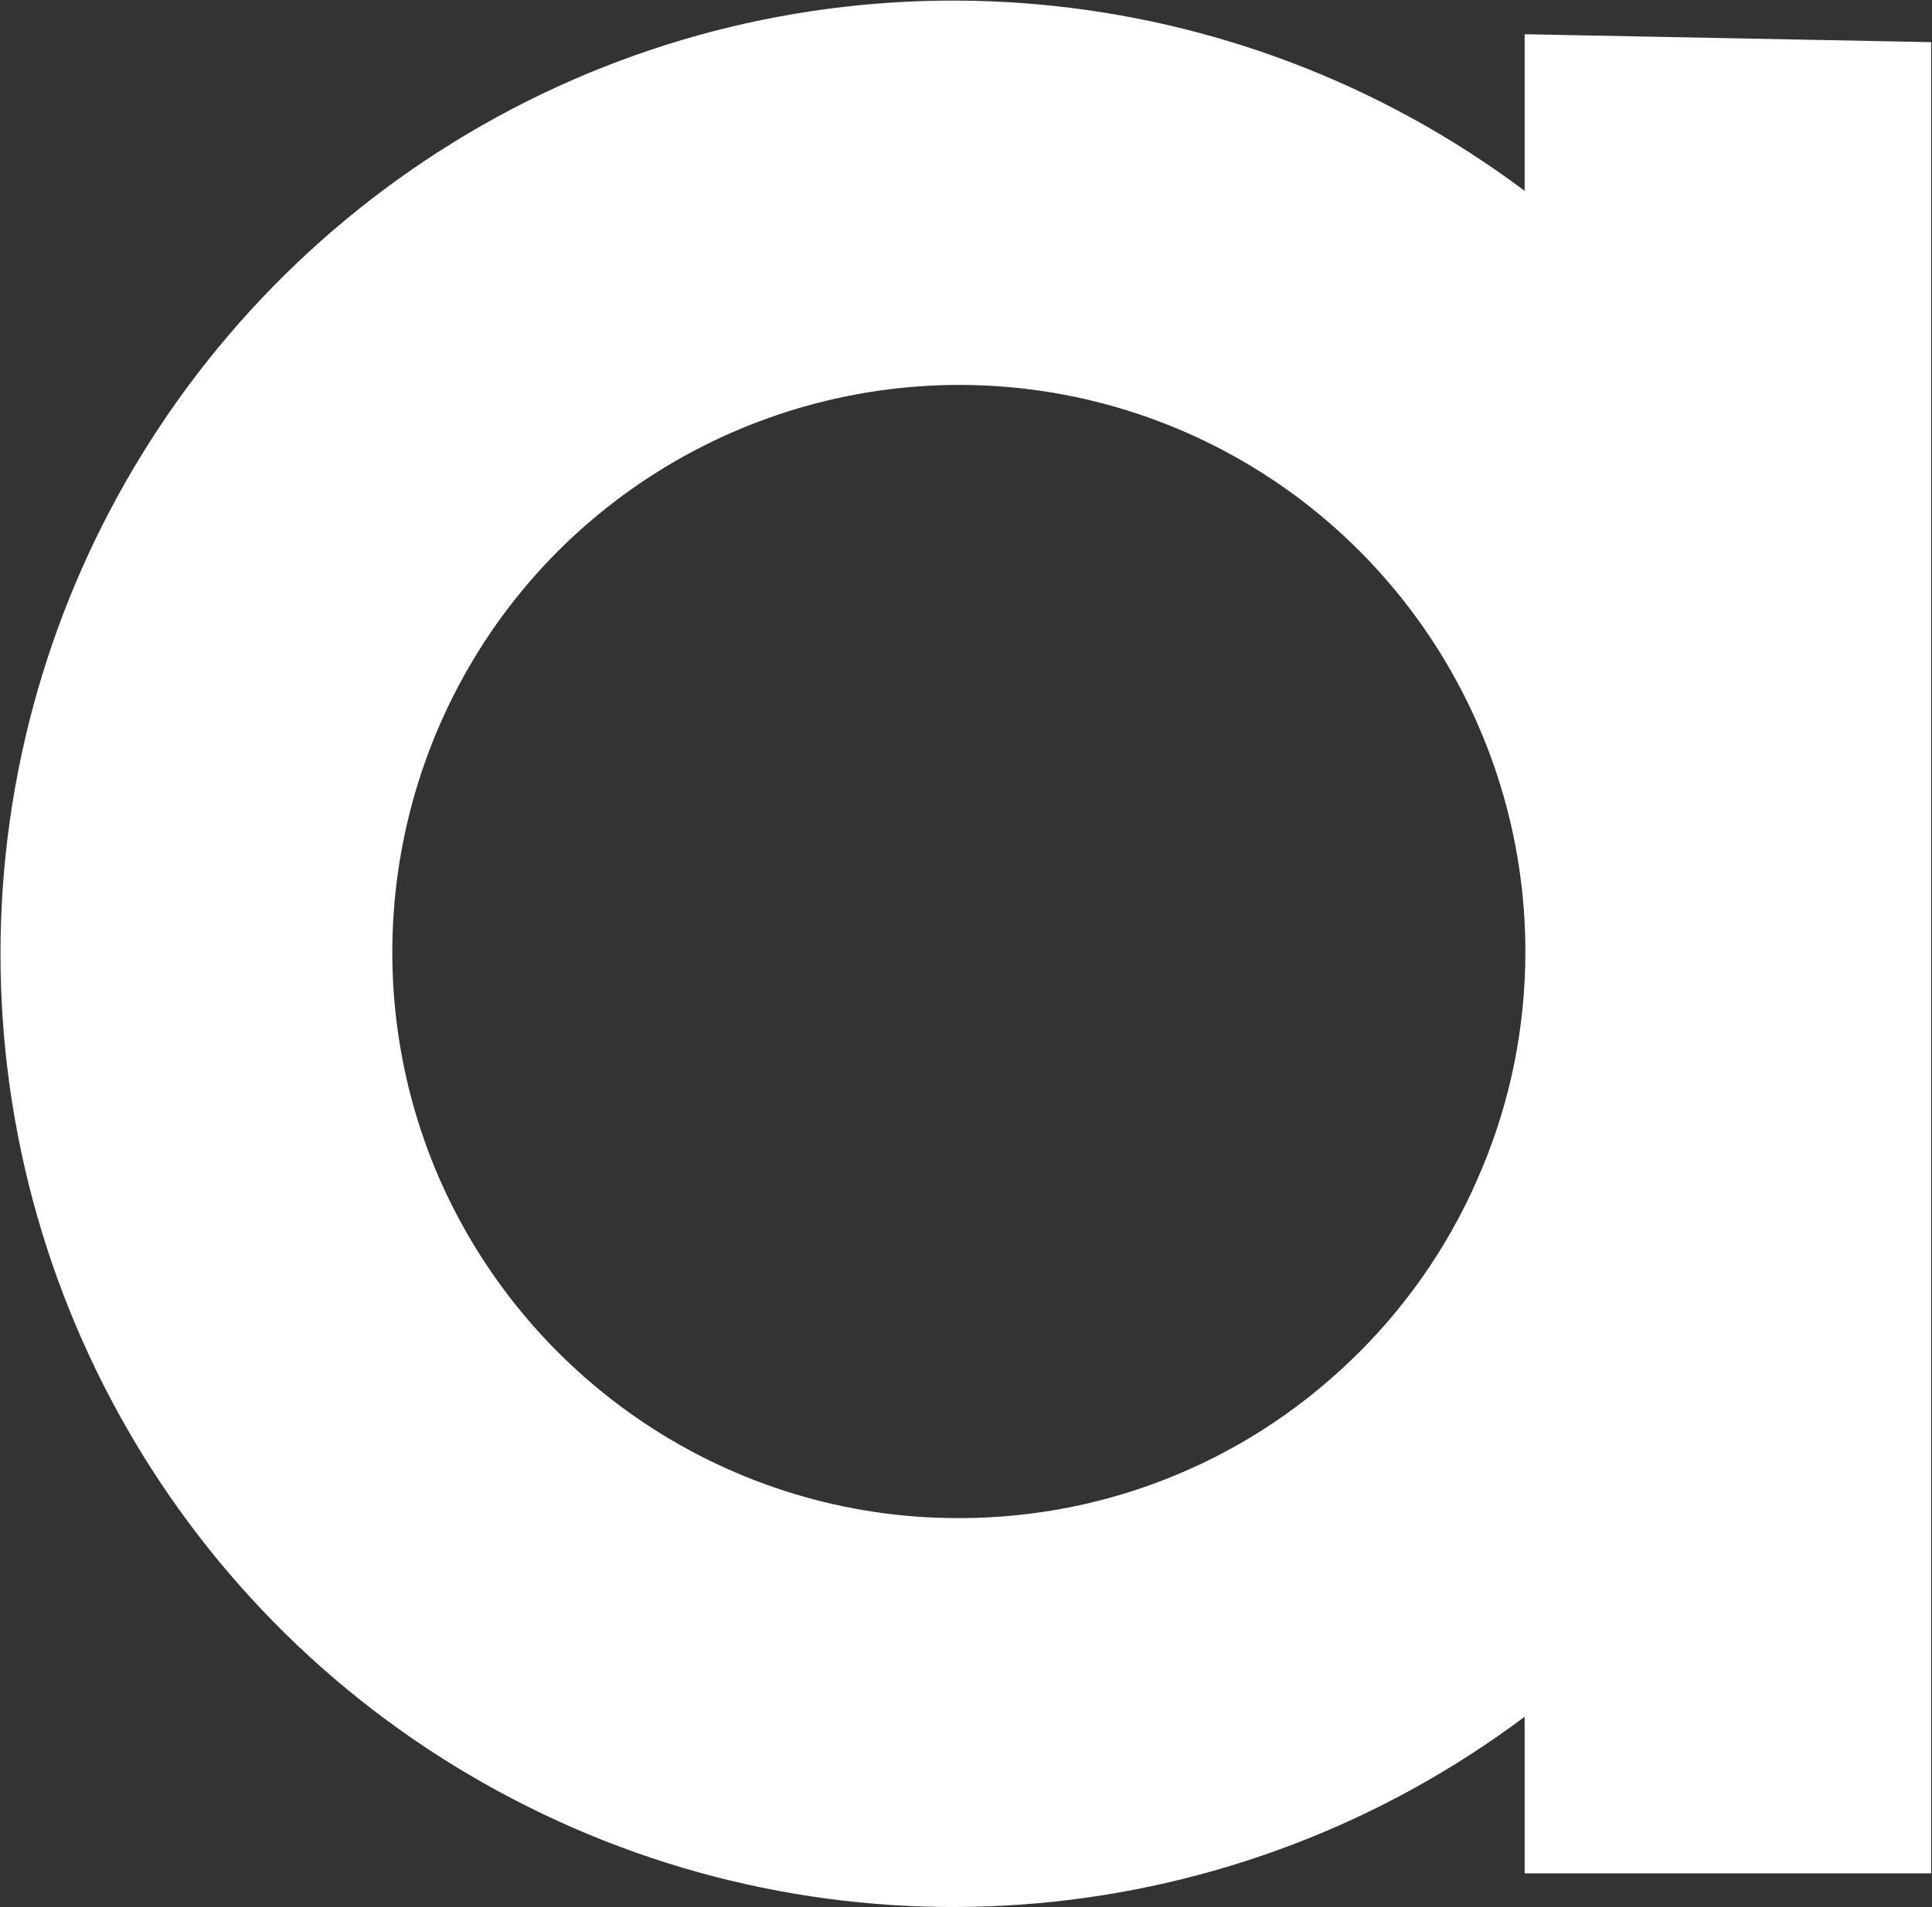 <svg version="1.2" xmlns="http://www.w3.org/2000/svg" viewBox="0 0 1586 1566" width="1586" height="1566">
	<rect x="0" y="0" width="1586" height="1566" fill="#333333" stroke="none"/>
	<title>ADEA_BIG copy-svg</title>
	<style>
		.s0 { fill: #ffffff } 
	</style>
	<path id="Layer" fill-rule="evenodd" class="s0" d="m1585.3 34.6v1503.5h-333.7v-128.6c-237.2 177.7-554.5 206-818.9 73.5-265-132.4-432.3-403.4-432.3-699.9 0-296 167.3-567 432.3-700 264.4-132.4 581.7-104.1 818.9 73.6v-128.6zm-619.9 1176.4c56.7-23.5 107.4-57.8 150.5-100.9 43.1-43 77.4-94.3 100.8-151 23.5-56.1 35.5-116.6 35.5-177.7 0-188.1-113.4-358.1-287.3-430.1-174-72-374-31.6-507.1 101.4-132.5 133-172.3 333.6-100.3 507.5 72.5 173.4 242.1 286.8 430.2 286.2 61 0 121.6-12 177.7-35.4z"/>
</svg>